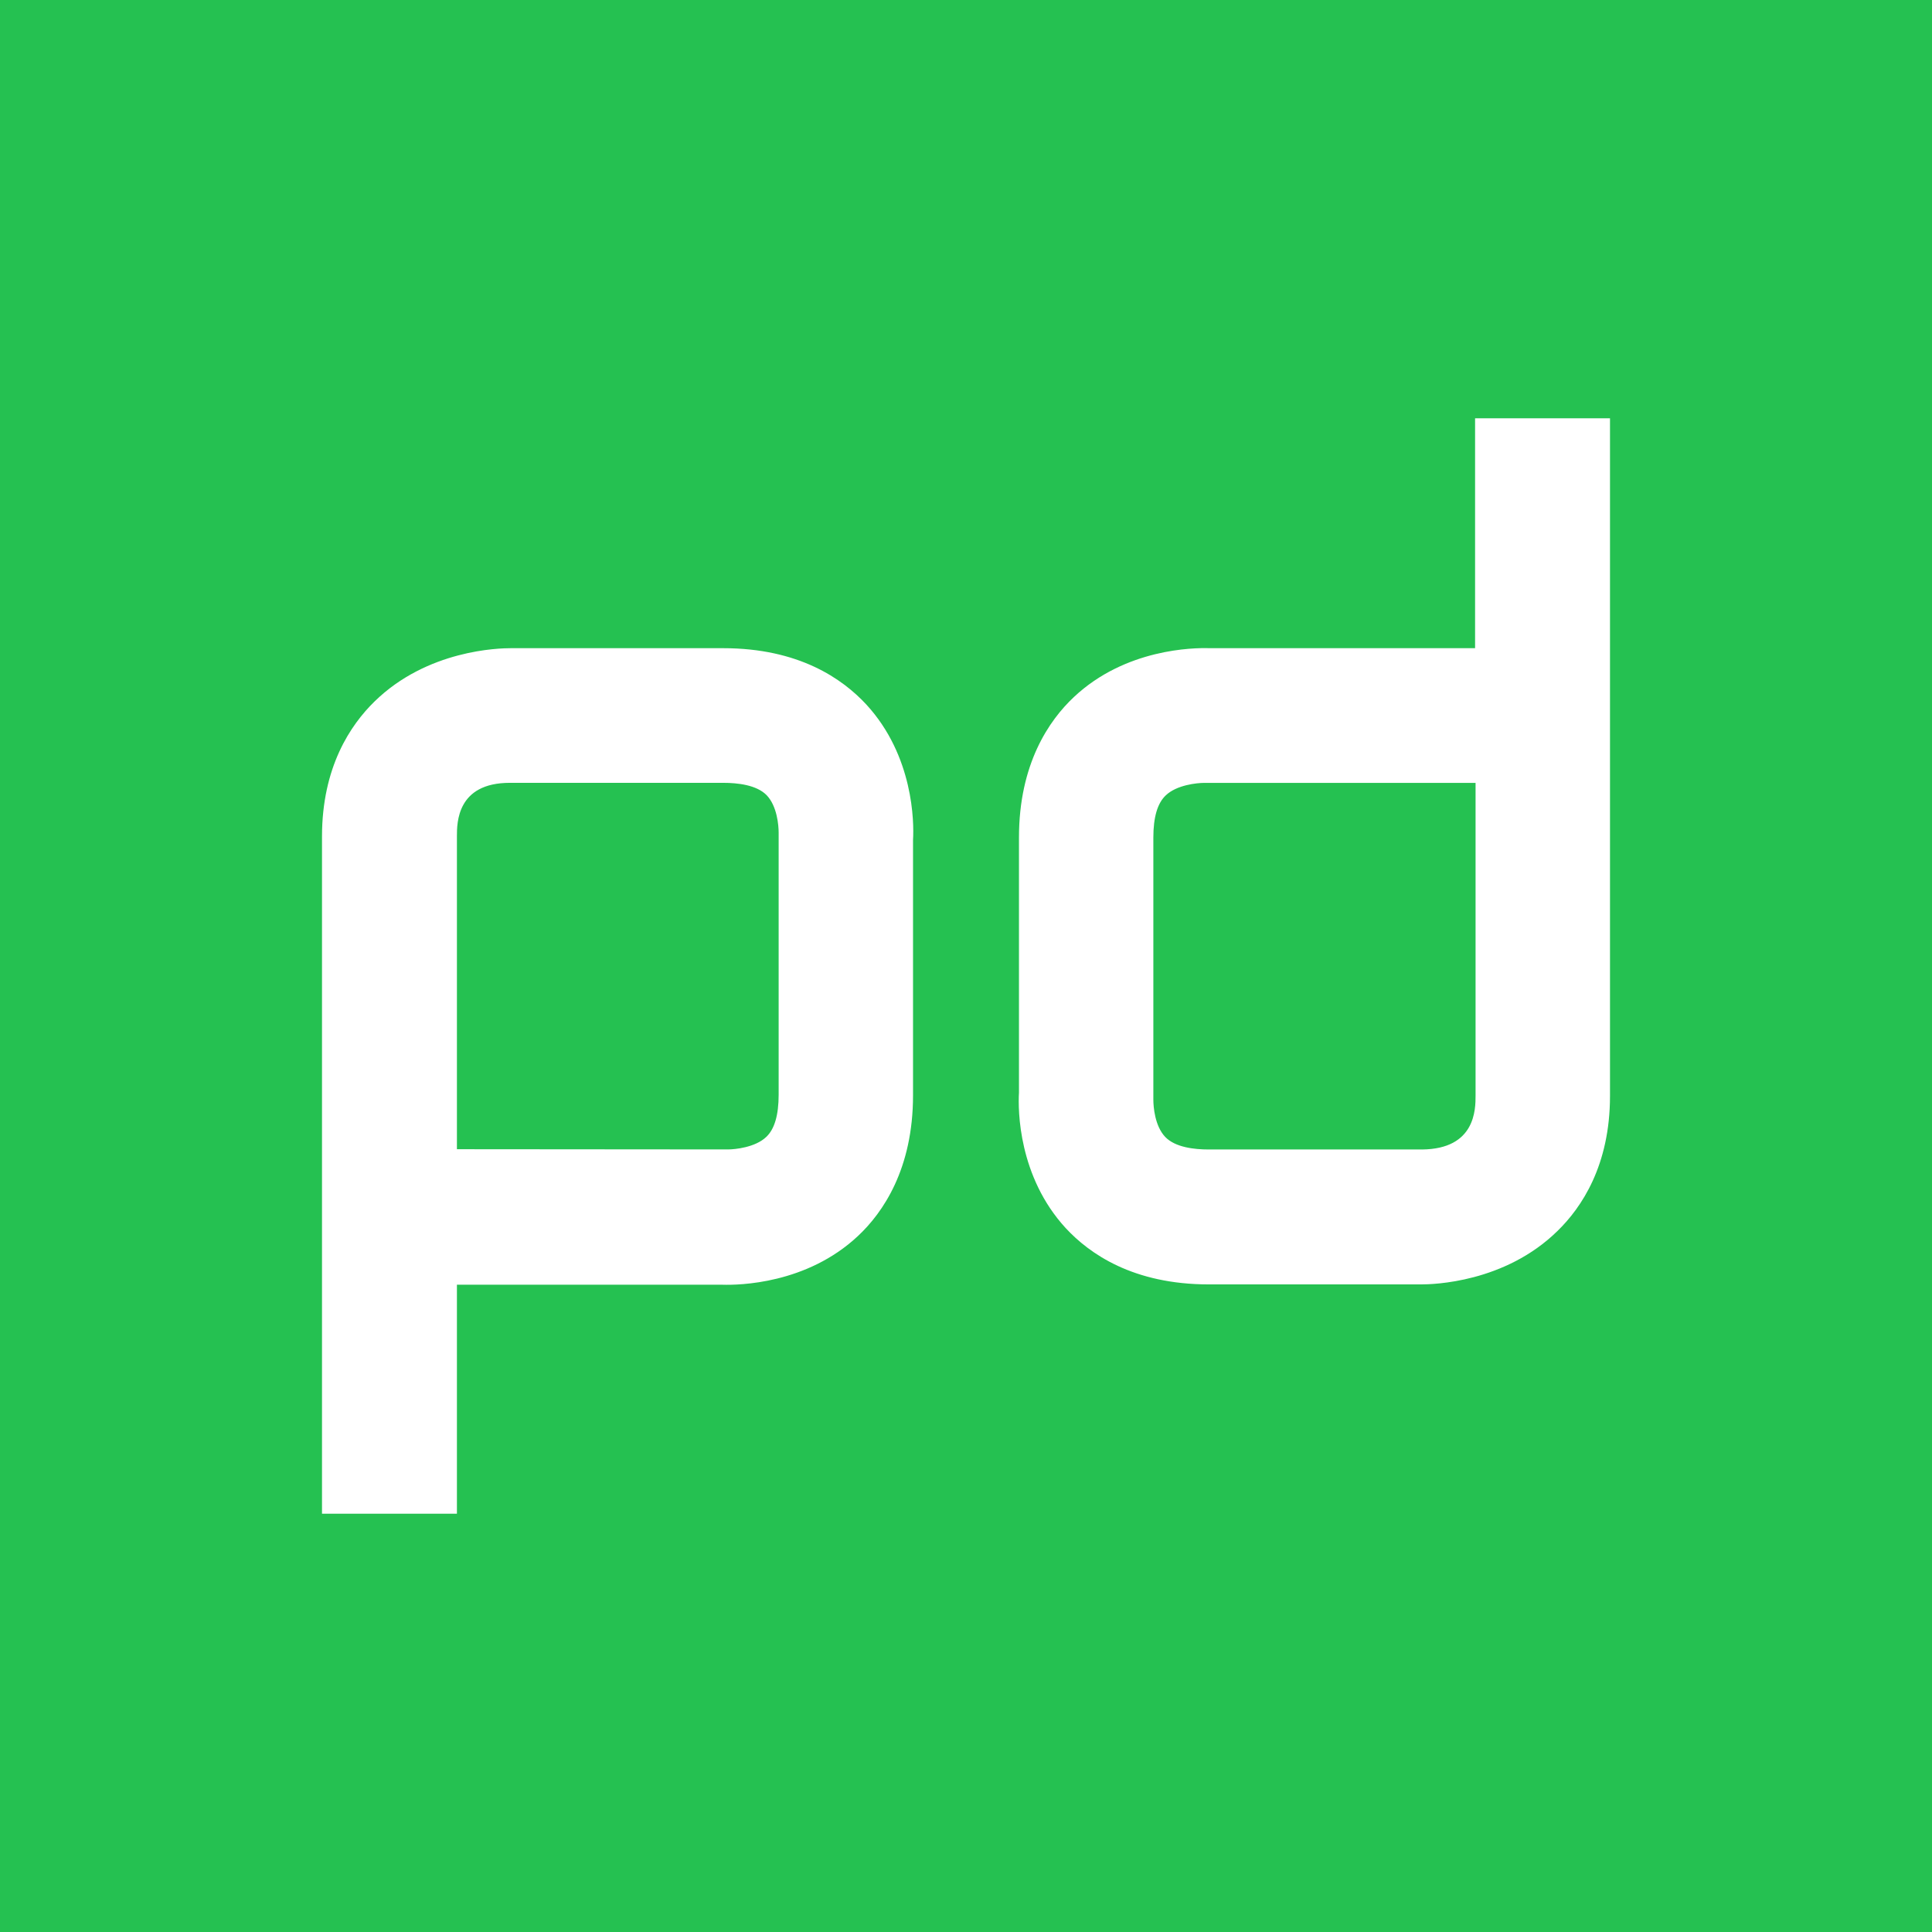 <?xml version="1.0" encoding="UTF-8"?> <svg xmlns="http://www.w3.org/2000/svg" width="36" height="36" viewBox="0 0 36 36" fill="none"><rect width="36" height="36" fill="#25C151"></rect><path d="M8.514 28.206H6V15.588C6 14.292 6.532 13.509 6.976 13.074C7.963 12.106 9.302 12.078 9.52 12.078H13.475C14.886 12.078 15.698 12.648 16.143 13.128C17.023 14.085 17.033 15.322 17.013 15.651V20.409C17.013 21.782 16.452 22.595 15.989 23.029C15.031 23.929 13.765 23.948 13.465 23.939H8.514V28.206ZM13.562 21.418C13.697 21.418 14.074 21.38 14.277 21.186C14.432 21.041 14.509 20.779 14.509 20.398V15.516C14.509 15.381 14.481 15.023 14.287 14.819C14.1 14.626 13.746 14.587 13.475 14.587H9.5C8.514 14.587 8.514 15.331 8.514 15.583V21.414L13.562 21.418ZM27.486 7.794H30V20.422C30 21.718 29.468 22.502 29.023 22.936C28.037 23.904 26.698 23.933 26.48 23.933H22.526C21.114 23.933 20.302 23.363 19.857 22.883C18.977 21.925 18.967 20.688 18.987 20.359V15.607C18.987 14.234 19.548 13.422 20.012 12.987C20.969 12.088 22.235 12.068 22.535 12.078H27.486V7.794ZM22.439 14.588C22.303 14.588 21.926 14.626 21.723 14.82C21.568 14.965 21.491 15.226 21.491 15.607V20.49C21.491 20.625 21.519 20.983 21.713 21.186C21.9 21.38 22.254 21.419 22.525 21.419H26.499C27.495 21.409 27.495 20.669 27.495 20.413V14.588H22.439Z" fill="white"></path></svg> 
